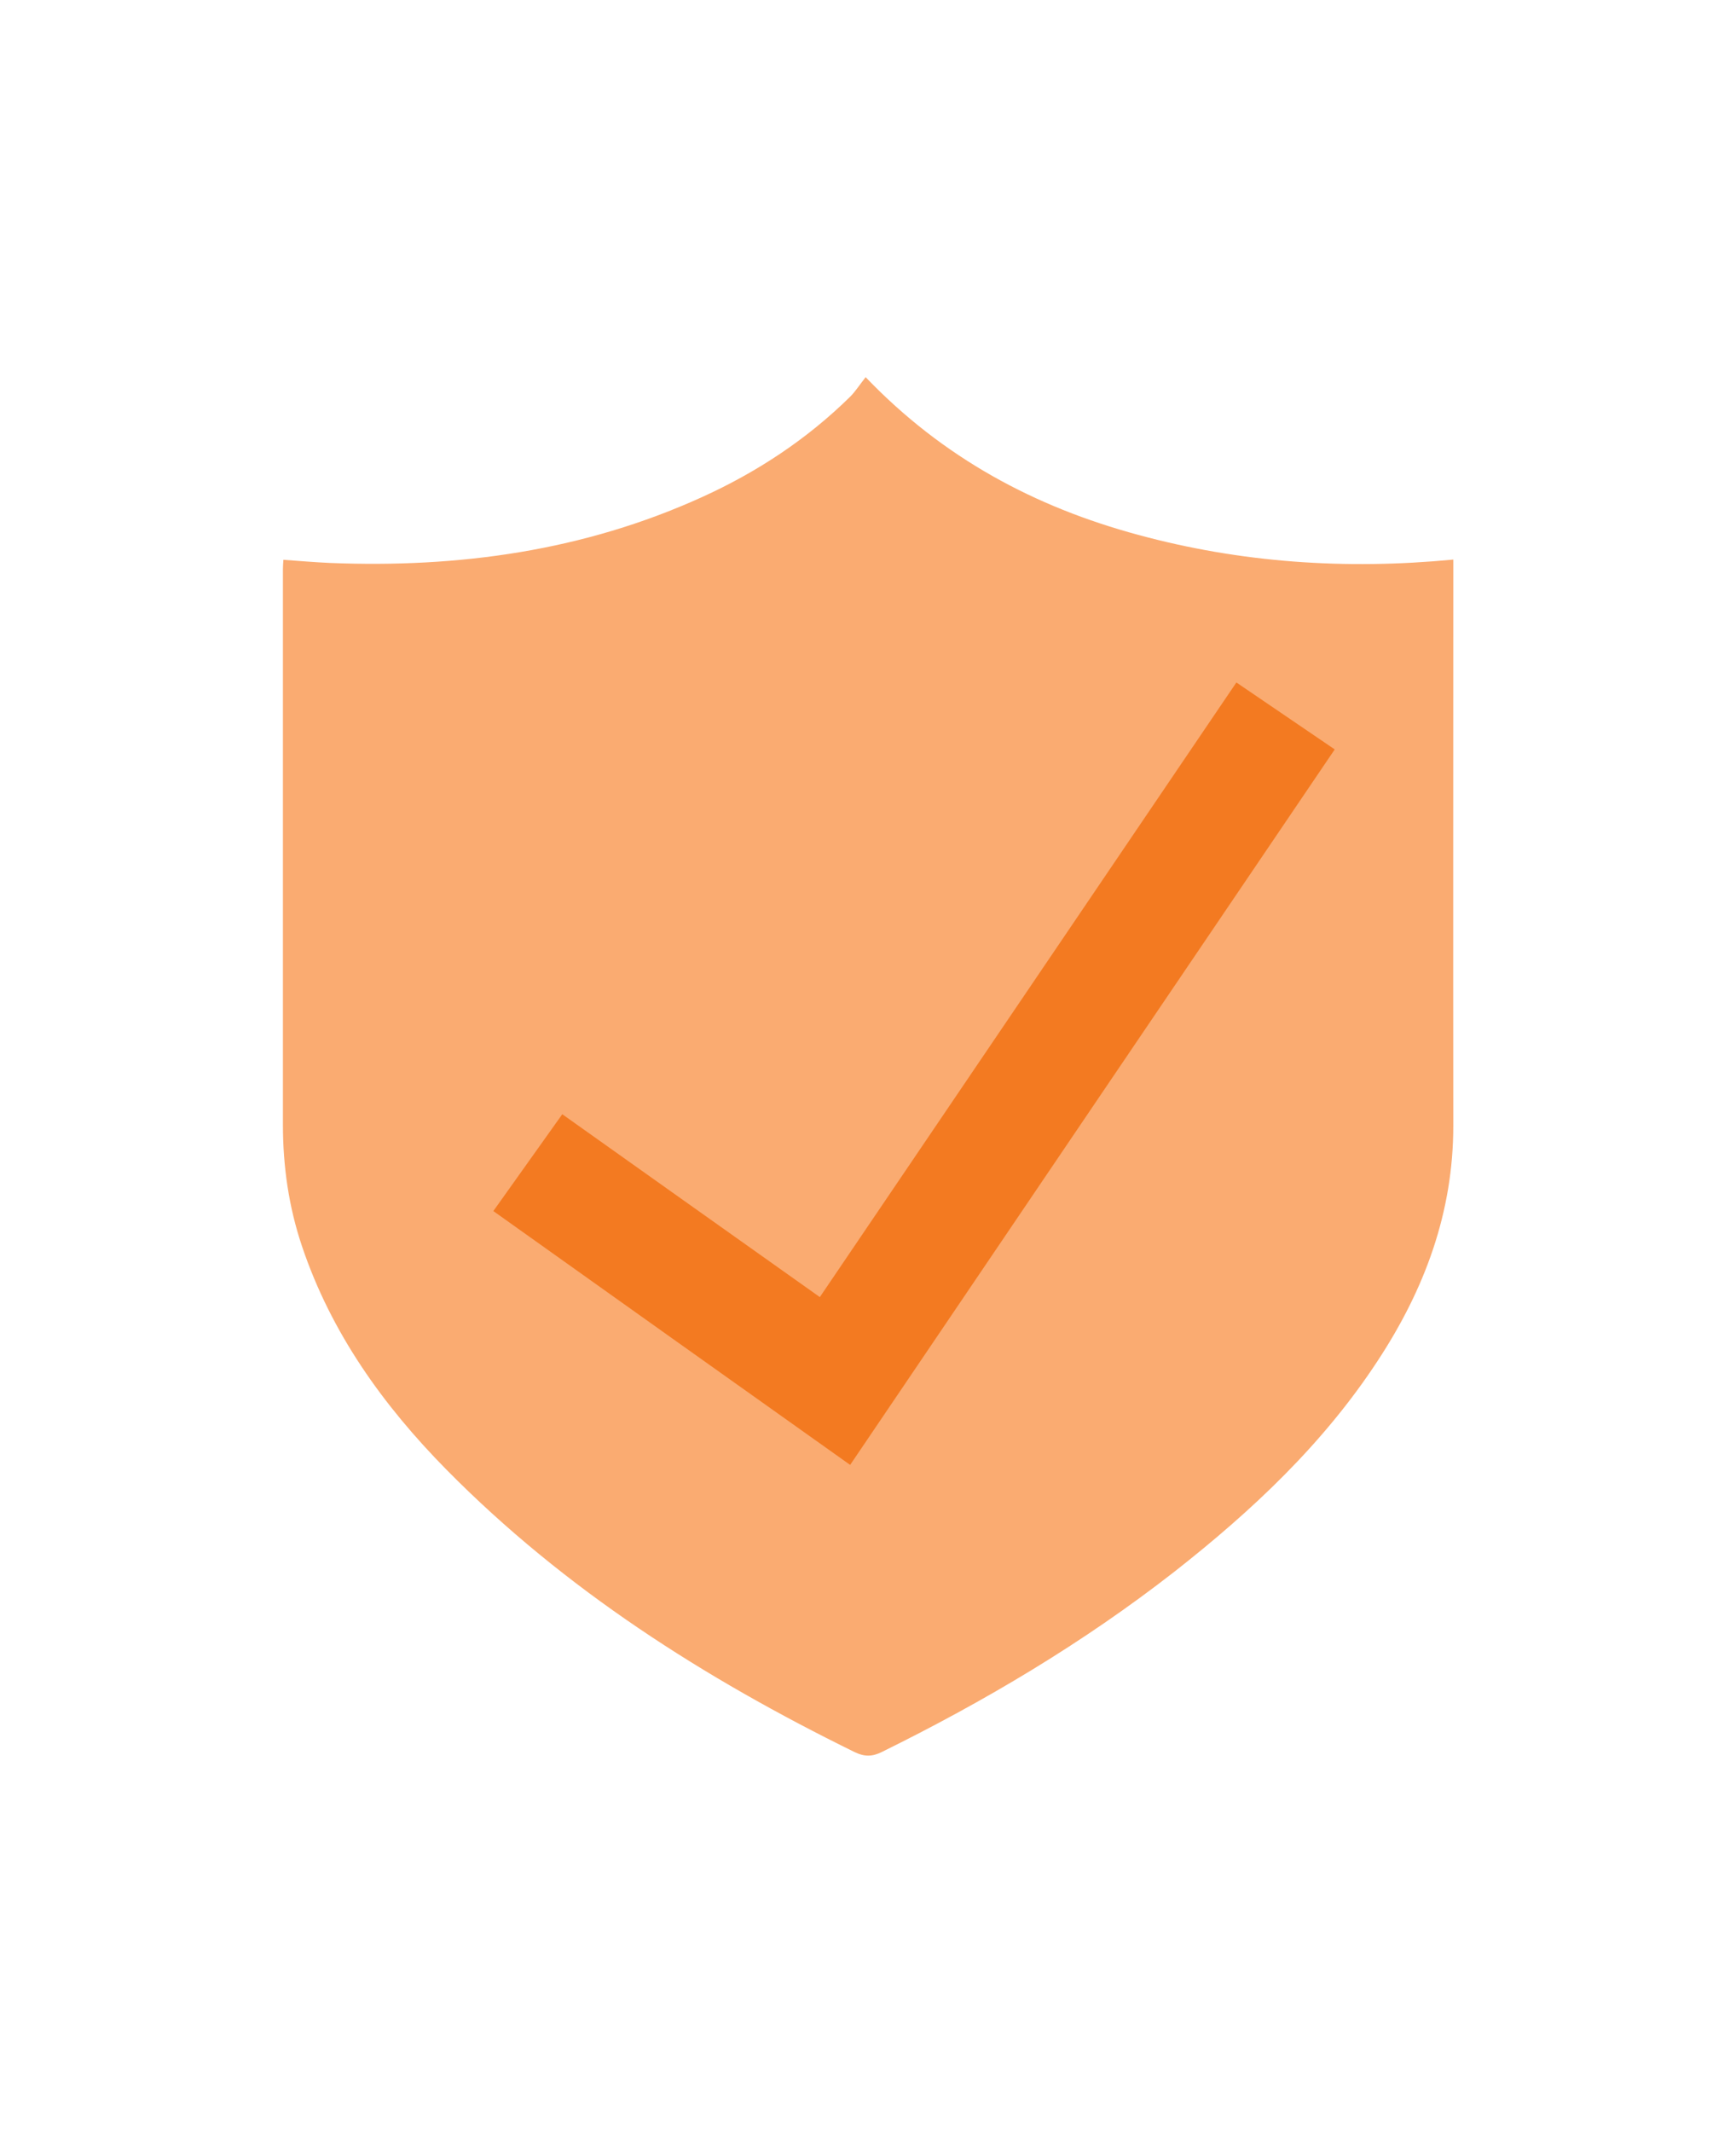 <?xml version="1.0" encoding="UTF-8"?>
<svg id="Layer_1" data-name="Layer 1" xmlns="http://www.w3.org/2000/svg" viewBox="0 0 77.31 94.91">
  <path d="M64.72,24.9c0,.31,0,.54,0,.78,0,8.99-.01,15.45,0,24.44,0,3.84-1.27,7.26-3.35,10.43-2.43,3.72-5.62,6.71-9.09,9.43-4.04,3.15-8.42,5.75-13.01,8.01-.44.22-.79.21-1.22,0-6.68-3.28-12.9-7.23-18.16-12.56-2.83-2.87-5.14-6.09-6.44-9.95-.59-1.75-.85-3.56-.85-5.41,0-9.09,0-15.65,0-24.74,0-.12.01-.23.02-.41.71.05,1.39.11,2.08.14,5.74.23,11.3-.54,16.56-2.93,2.45-1.11,4.68-2.58,6.6-4.47.24-.24.42-.53.69-.87,3.45,3.6,7.54,5.78,12.14,7.02,4.57,1.24,9.22,1.56,14.03,1.1Z" style="fill: #faab71;"/>
  <path d="M37.86,65.21c-5.32-3.78-10.57-7.51-15.89-11.3,1.03-1.45,2.02-2.84,3.07-4.31,3.82,2.71,7.6,5.4,11.47,8.14,6.2-9.14,12.35-18.22,18.55-27.36,1.48,1.01,2.89,1.97,4.38,2.98-7.21,10.64-14.38,21.21-21.58,31.85Z" style="fill: #f37a21;"/>
</svg>